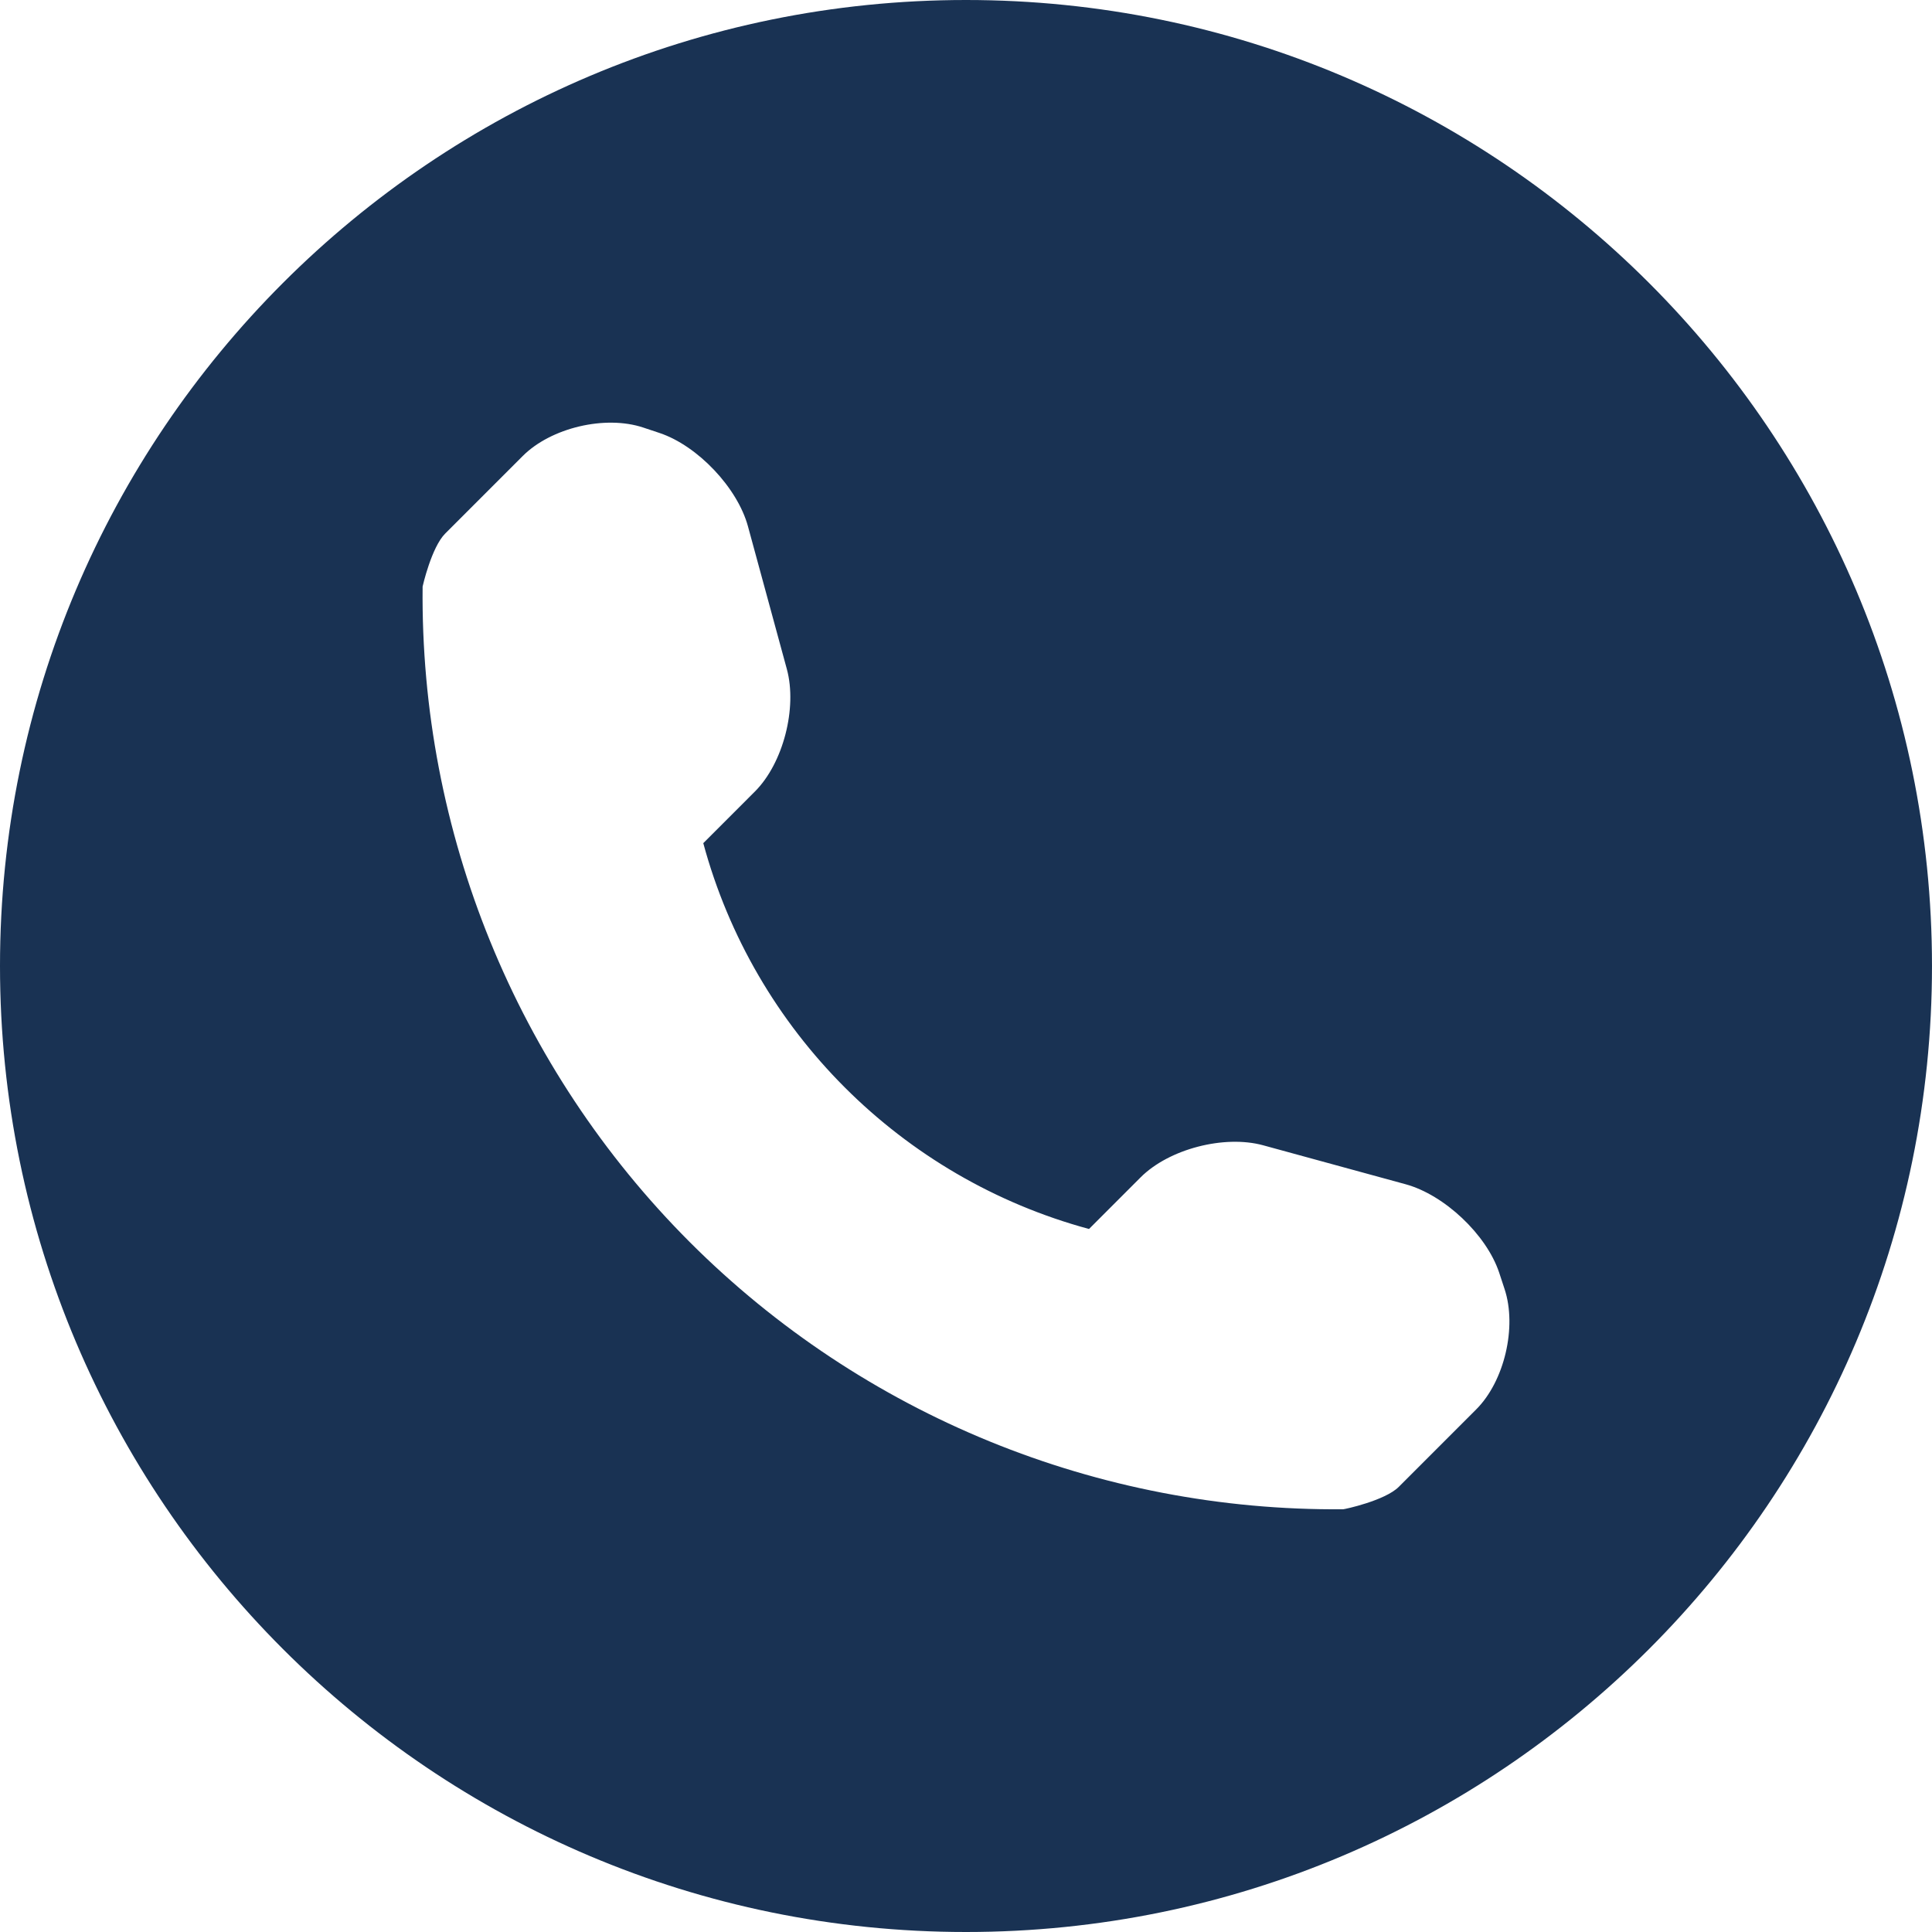 <?xml version="1.0" encoding="UTF-8"?> <svg xmlns="http://www.w3.org/2000/svg" width="157" height="157" viewBox="0 0 157 157" fill="none"> <path d="M78.5 0C35.149 0 0 35.149 0 78.5C0 121.851 35.149 157 78.5 157C121.851 157 156.999 121.85 156.999 78.5C157 35.149 121.851 0 78.5 0ZM119.953 114.54L113.668 120.827C112.546 121.947 109.26 122.647 109.154 122.647C89.27 122.82 70.125 115.01 56.058 100.942C41.953 86.828 34.133 67.615 34.343 47.663C34.343 47.654 35.063 44.463 36.184 43.352L42.469 37.066C44.769 34.756 49.187 33.712 52.282 34.747L53.604 35.188C56.69 36.222 59.93 39.634 60.783 42.778L63.944 54.382C64.797 57.534 63.647 62.019 61.348 64.319L57.151 68.517C61.271 83.77 73.24 95.741 88.496 99.871L92.691 95.673C95.002 93.362 99.485 92.213 102.631 93.065L114.233 96.238C117.377 97.102 120.789 100.321 121.823 103.406L122.264 104.747C123.289 107.834 122.253 112.251 119.953 114.54Z" fill="#193253"></path> </svg> 